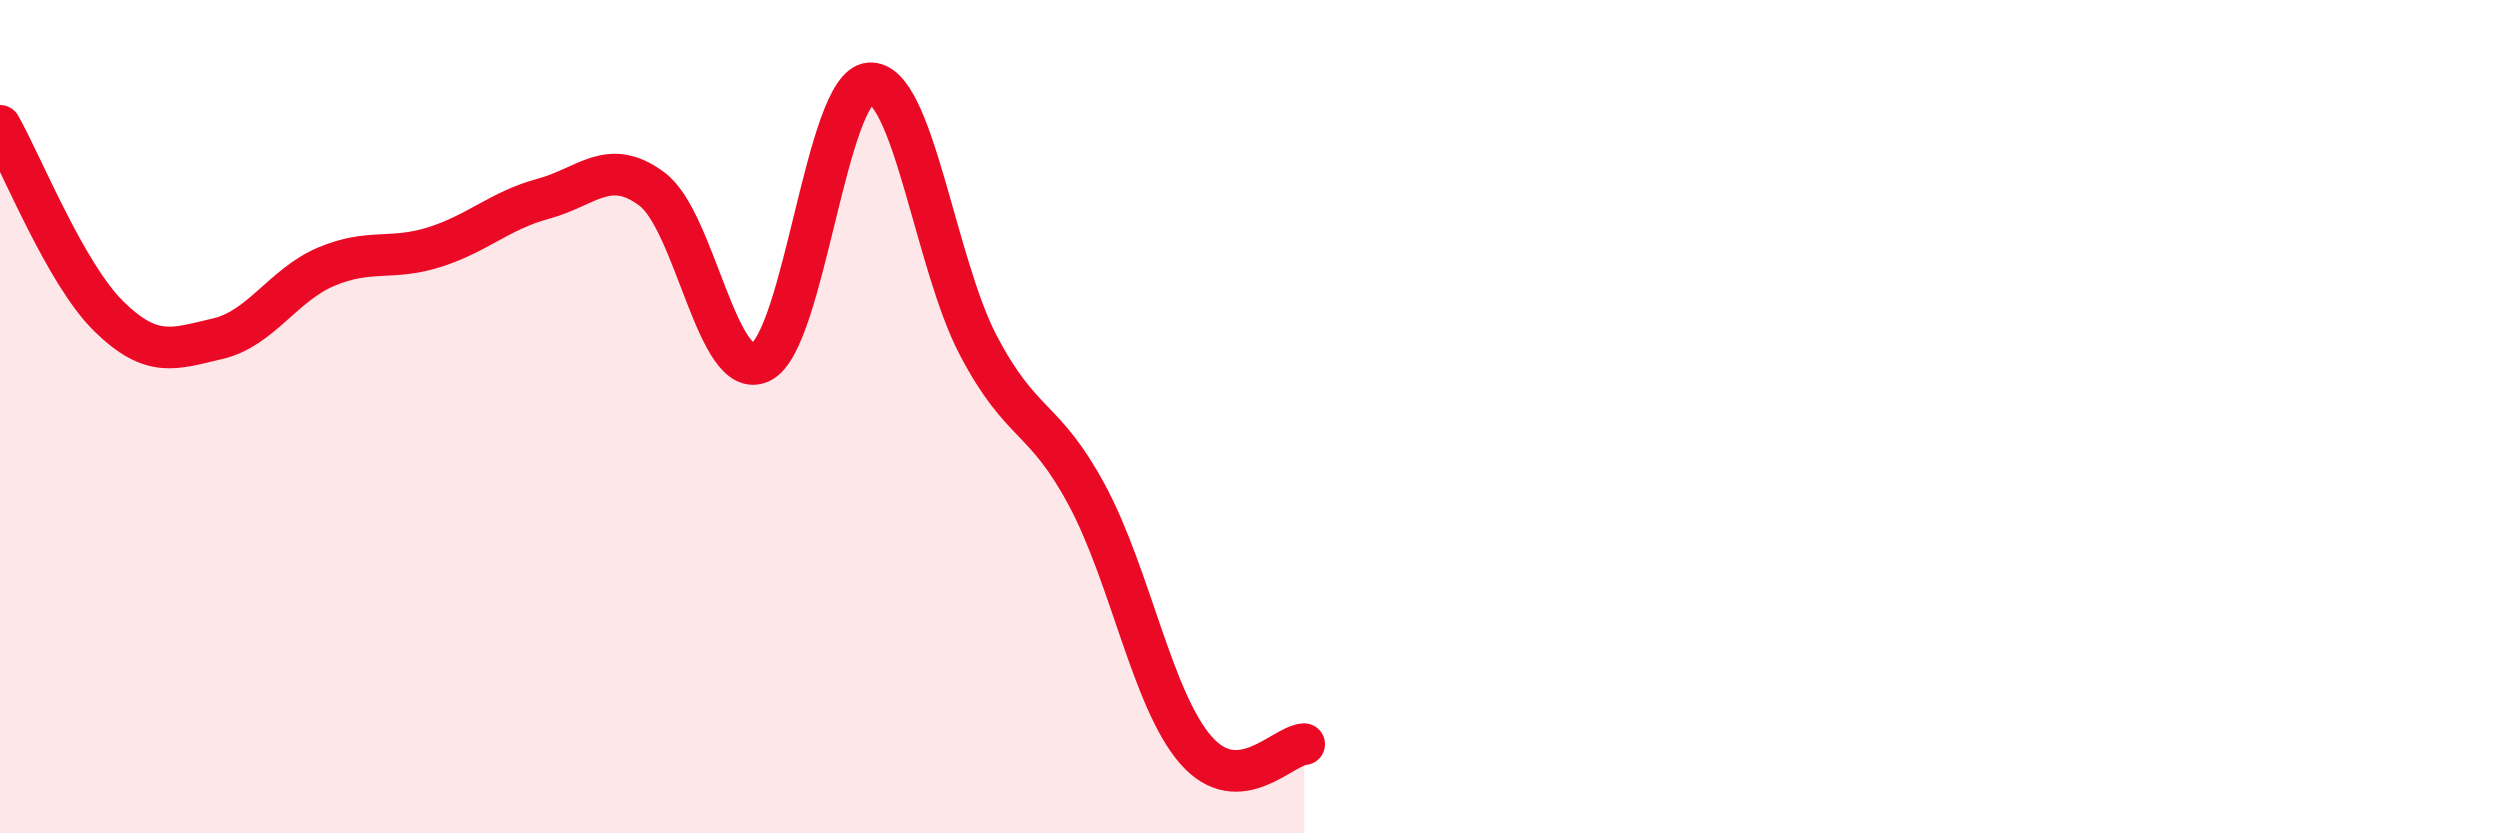 
    <svg width="60" height="20" viewBox="0 0 60 20" xmlns="http://www.w3.org/2000/svg">
      <path
        d="M 0,3.02 C 0.52,3.93 1.57,6.57 2.61,7.59 C 3.65,8.61 4.18,8.37 5.22,8.13 C 6.26,7.89 6.79,6.84 7.83,6.4 C 8.87,5.96 9.39,6.26 10.43,5.93 C 11.47,5.6 12,5.05 13.04,4.77 C 14.08,4.49 14.61,3.76 15.65,4.54 C 16.69,5.32 17.22,9.2 18.26,8.69 C 19.3,8.18 19.83,2.08 20.87,2 C 21.91,1.92 22.44,6.31 23.48,8.29 C 24.52,10.27 25.05,9.95 26.09,11.89 C 27.13,13.83 27.66,16.81 28.7,18 C 29.74,19.19 30.78,17.89 31.3,17.86L31.3 20L0 20Z"
        fill="#EB0A25"
        opacity="0.1"
        stroke-linecap="round"
        stroke-linejoin="round"
      />
      <path
        d="M 0,3.02 C 0.52,3.93 1.57,6.57 2.61,7.59 C 3.65,8.61 4.18,8.37 5.22,8.13 C 6.26,7.89 6.79,6.84 7.83,6.4 C 8.87,5.96 9.39,6.26 10.43,5.93 C 11.47,5.6 12,5.05 13.04,4.77 C 14.08,4.49 14.61,3.76 15.65,4.54 C 16.69,5.32 17.22,9.2 18.26,8.69 C 19.3,8.18 19.83,2.08 20.87,2 C 21.91,1.92 22.44,6.31 23.48,8.29 C 24.52,10.27 25.05,9.95 26.09,11.89 C 27.13,13.83 27.66,16.81 28.7,18 C 29.74,19.19 30.78,17.89 31.3,17.86"
        stroke="#EB0A25"
        stroke-width="1"
        fill="none"
        stroke-linecap="round"
        stroke-linejoin="round"
      />
    </svg>
  